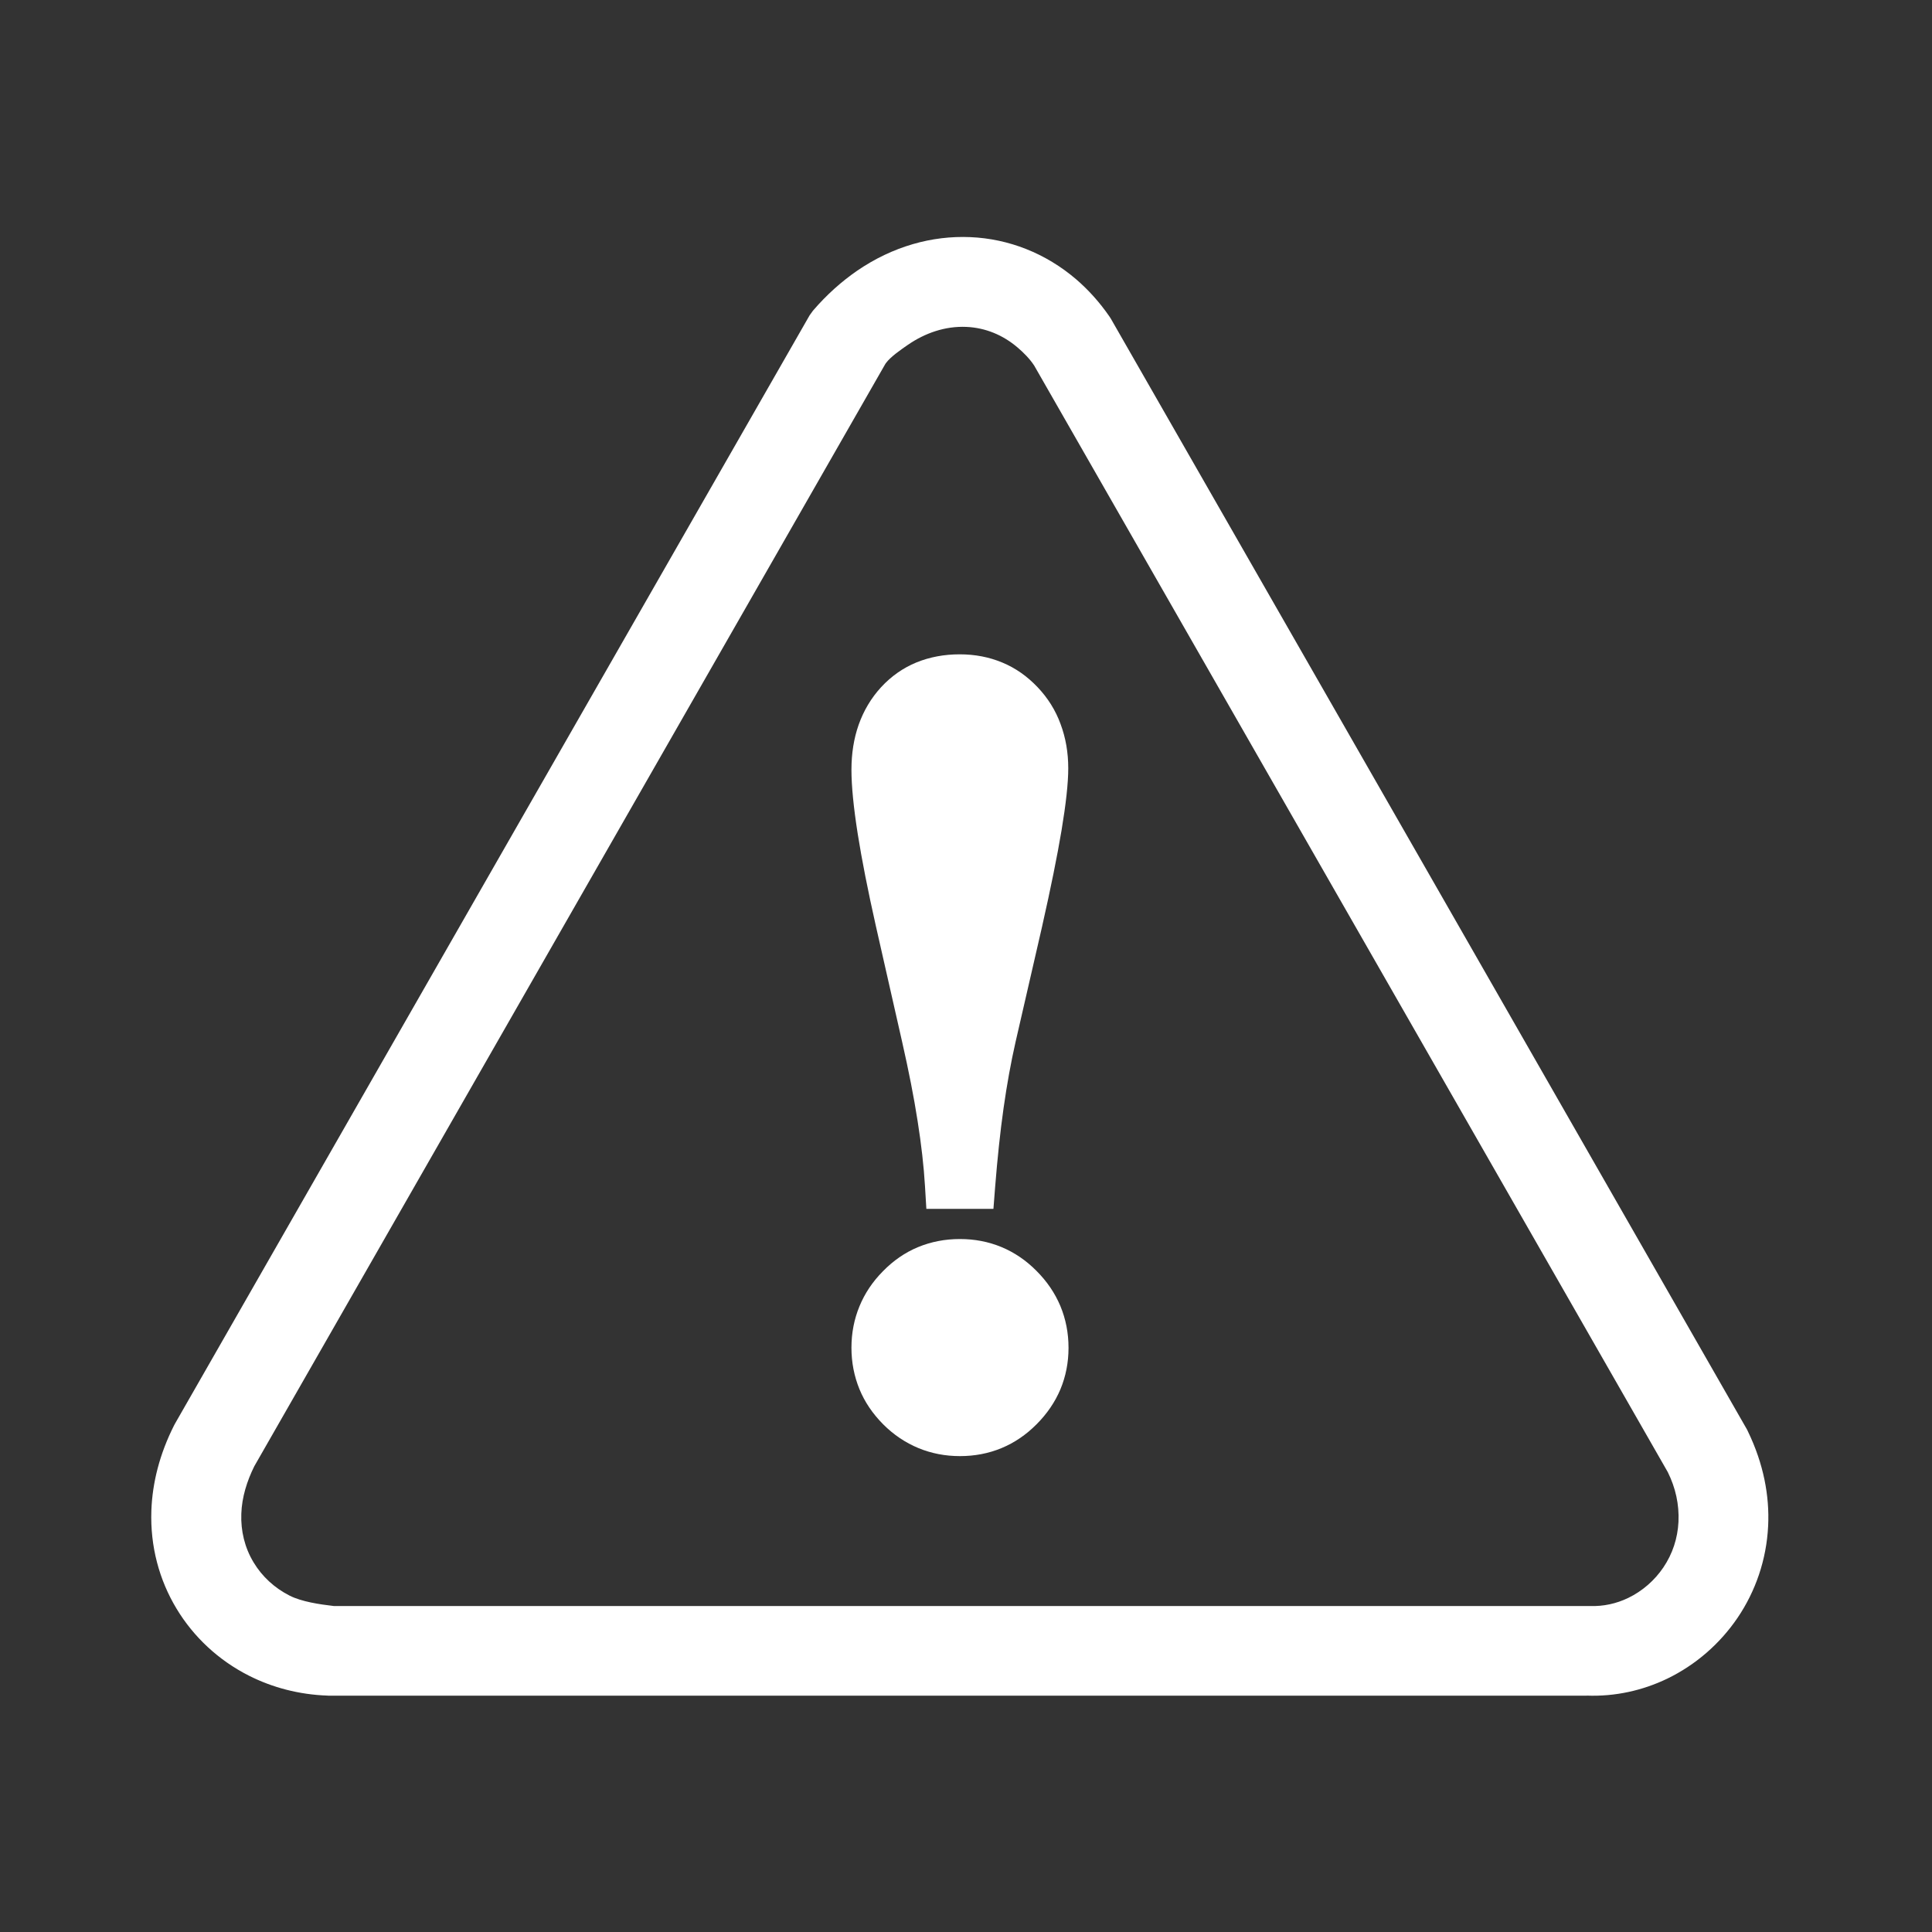 <svg xmlns="http://www.w3.org/2000/svg" xmlns:xlink="http://www.w3.org/1999/xlink" id="Layer_1" x="0px" y="0px" viewBox="0 0 212 212" style="enable-background:new 0 0 212 212;" xml:space="preserve"><rect x="0" y="0" width="212" height="212" fill="#333333" stroke="none"/><style type="text/css">	.st0{fill:#FFFFFF;}</style><g>	<path class="st0" d="M191.81,157.09l-0.1-0.21l-34.84-60.85L121.9,34.98l-0.14-0.22c-1.08-1.57-2.31-2.94-3.67-4.11  c-3.34-2.86-7.4-4.45-11.62-4.63c-4.19-0.18-8.51,1.01-12.42,3.69c-1.71,1.18-3.35,2.64-4.85,4.39l-0.36,0.5L53.66,96.03  l-34.47,60.21l-0.08,0.15c-1.6,3.16-2.39,6.33-2.5,9.36c-0.14,3.94,0.87,7.63,2.75,10.75c1.88,3.13,4.63,5.69,7.95,7.37  c2.57,1.3,5.49,2.08,8.63,2.19l0.12,0.01h69.19h68.85v-0.01c3.13,0.12,6.15-0.56,8.85-1.86c3.1-1.5,5.78-3.82,7.73-6.7  c1.94-2.87,3.16-6.32,3.34-10.06C194.18,164.15,193.52,160.63,191.81,157.09z M184.18,167c-0.09,1.8-0.65,3.51-1.66,5  c-0.96,1.42-2.3,2.59-3.85,3.34c-1.3,0.63-2.73,0.94-4.17,0.89l-137.87,0c-1.55-0.18-3.53-0.47-4.85-1.14  c-1.64-0.83-3.02-2.09-3.96-3.66c-0.97-1.61-1.41-3.45-1.34-5.32c0.06-1.82,0.62-3.59,1.42-5.21L97.14,39.95l0.06-0.09  c0.52-0.72,1.7-1.52,2.42-2.02c1.89-1.3,4.1-2.07,6.41-1.97c2.11,0.09,4.04,0.9,5.64,2.27c0.67,0.57,1.32,1.23,1.81,1.97  l69.53,121.43C183.86,163.26,184.27,165.08,184.18,167z"></path>	<path class="st0" d="M113.73,139.45c-1.14-1.15-2.42-2.02-3.84-2.61c-1.42-0.59-2.95-0.88-4.56-0.88c-1.64,0-3.17,0.3-4.6,0.89  c-1.42,0.59-2.71,1.48-3.85,2.65l0,0c-1.14,1.15-1.99,2.43-2.57,3.84c-0.59,1.43-0.88,2.95-0.88,4.55c0,1.61,0.3,3.13,0.88,4.55  c0.58,1.41,1.45,2.69,2.6,3.85l0.01,0.01c1.15,1.15,2.44,2.01,3.86,2.6c1.43,0.59,2.95,0.88,4.56,0.88c1.61,0,3.14-0.29,4.56-0.88  c1.42-0.59,2.7-1.46,3.84-2.61c1.15-1.15,2.03-2.44,2.62-3.84c0.59-1.42,0.89-2.94,0.89-4.55c0-1.63-0.3-3.15-0.89-4.58  C115.76,141.89,114.88,140.6,113.73,139.45z"></path>	<path class="st0" d="M113.86,75.41L113.86,75.41c-1.14-1.2-2.43-2.11-3.88-2.71c-1.44-0.6-2.99-0.9-4.68-0.9  c-1.7,0-3.29,0.3-4.74,0.89c-1.46,0.6-2.75,1.5-3.87,2.71l-0.01,0.01c-1.09,1.19-1.91,2.57-2.46,4.12  c-0.53,1.51-0.79,3.15-0.79,4.94c0,1.77,0.23,4.11,0.69,7.04c0.45,2.84,1.11,6.19,1.98,10.06L99,114.36  c0.71,3.13,1.28,6.01,1.69,8.65l0,0c0.41,2.59,0.68,4.97,0.81,7.15l0.15,2.49h2.49h2.43h2.44l0.19-2.44  c0.25-3.12,0.55-5.99,0.92-8.6c0.37-2.62,0.81-5.03,1.31-7.24l2.94-12.79v-0.01c0.94-4.16,1.64-7.63,2.11-10.43  c0.49-2.94,0.74-5.22,0.74-6.83c0-1.74-0.28-3.35-0.84-4.85C115.83,77.94,114.98,76.59,113.86,75.41z"></path></g></svg>